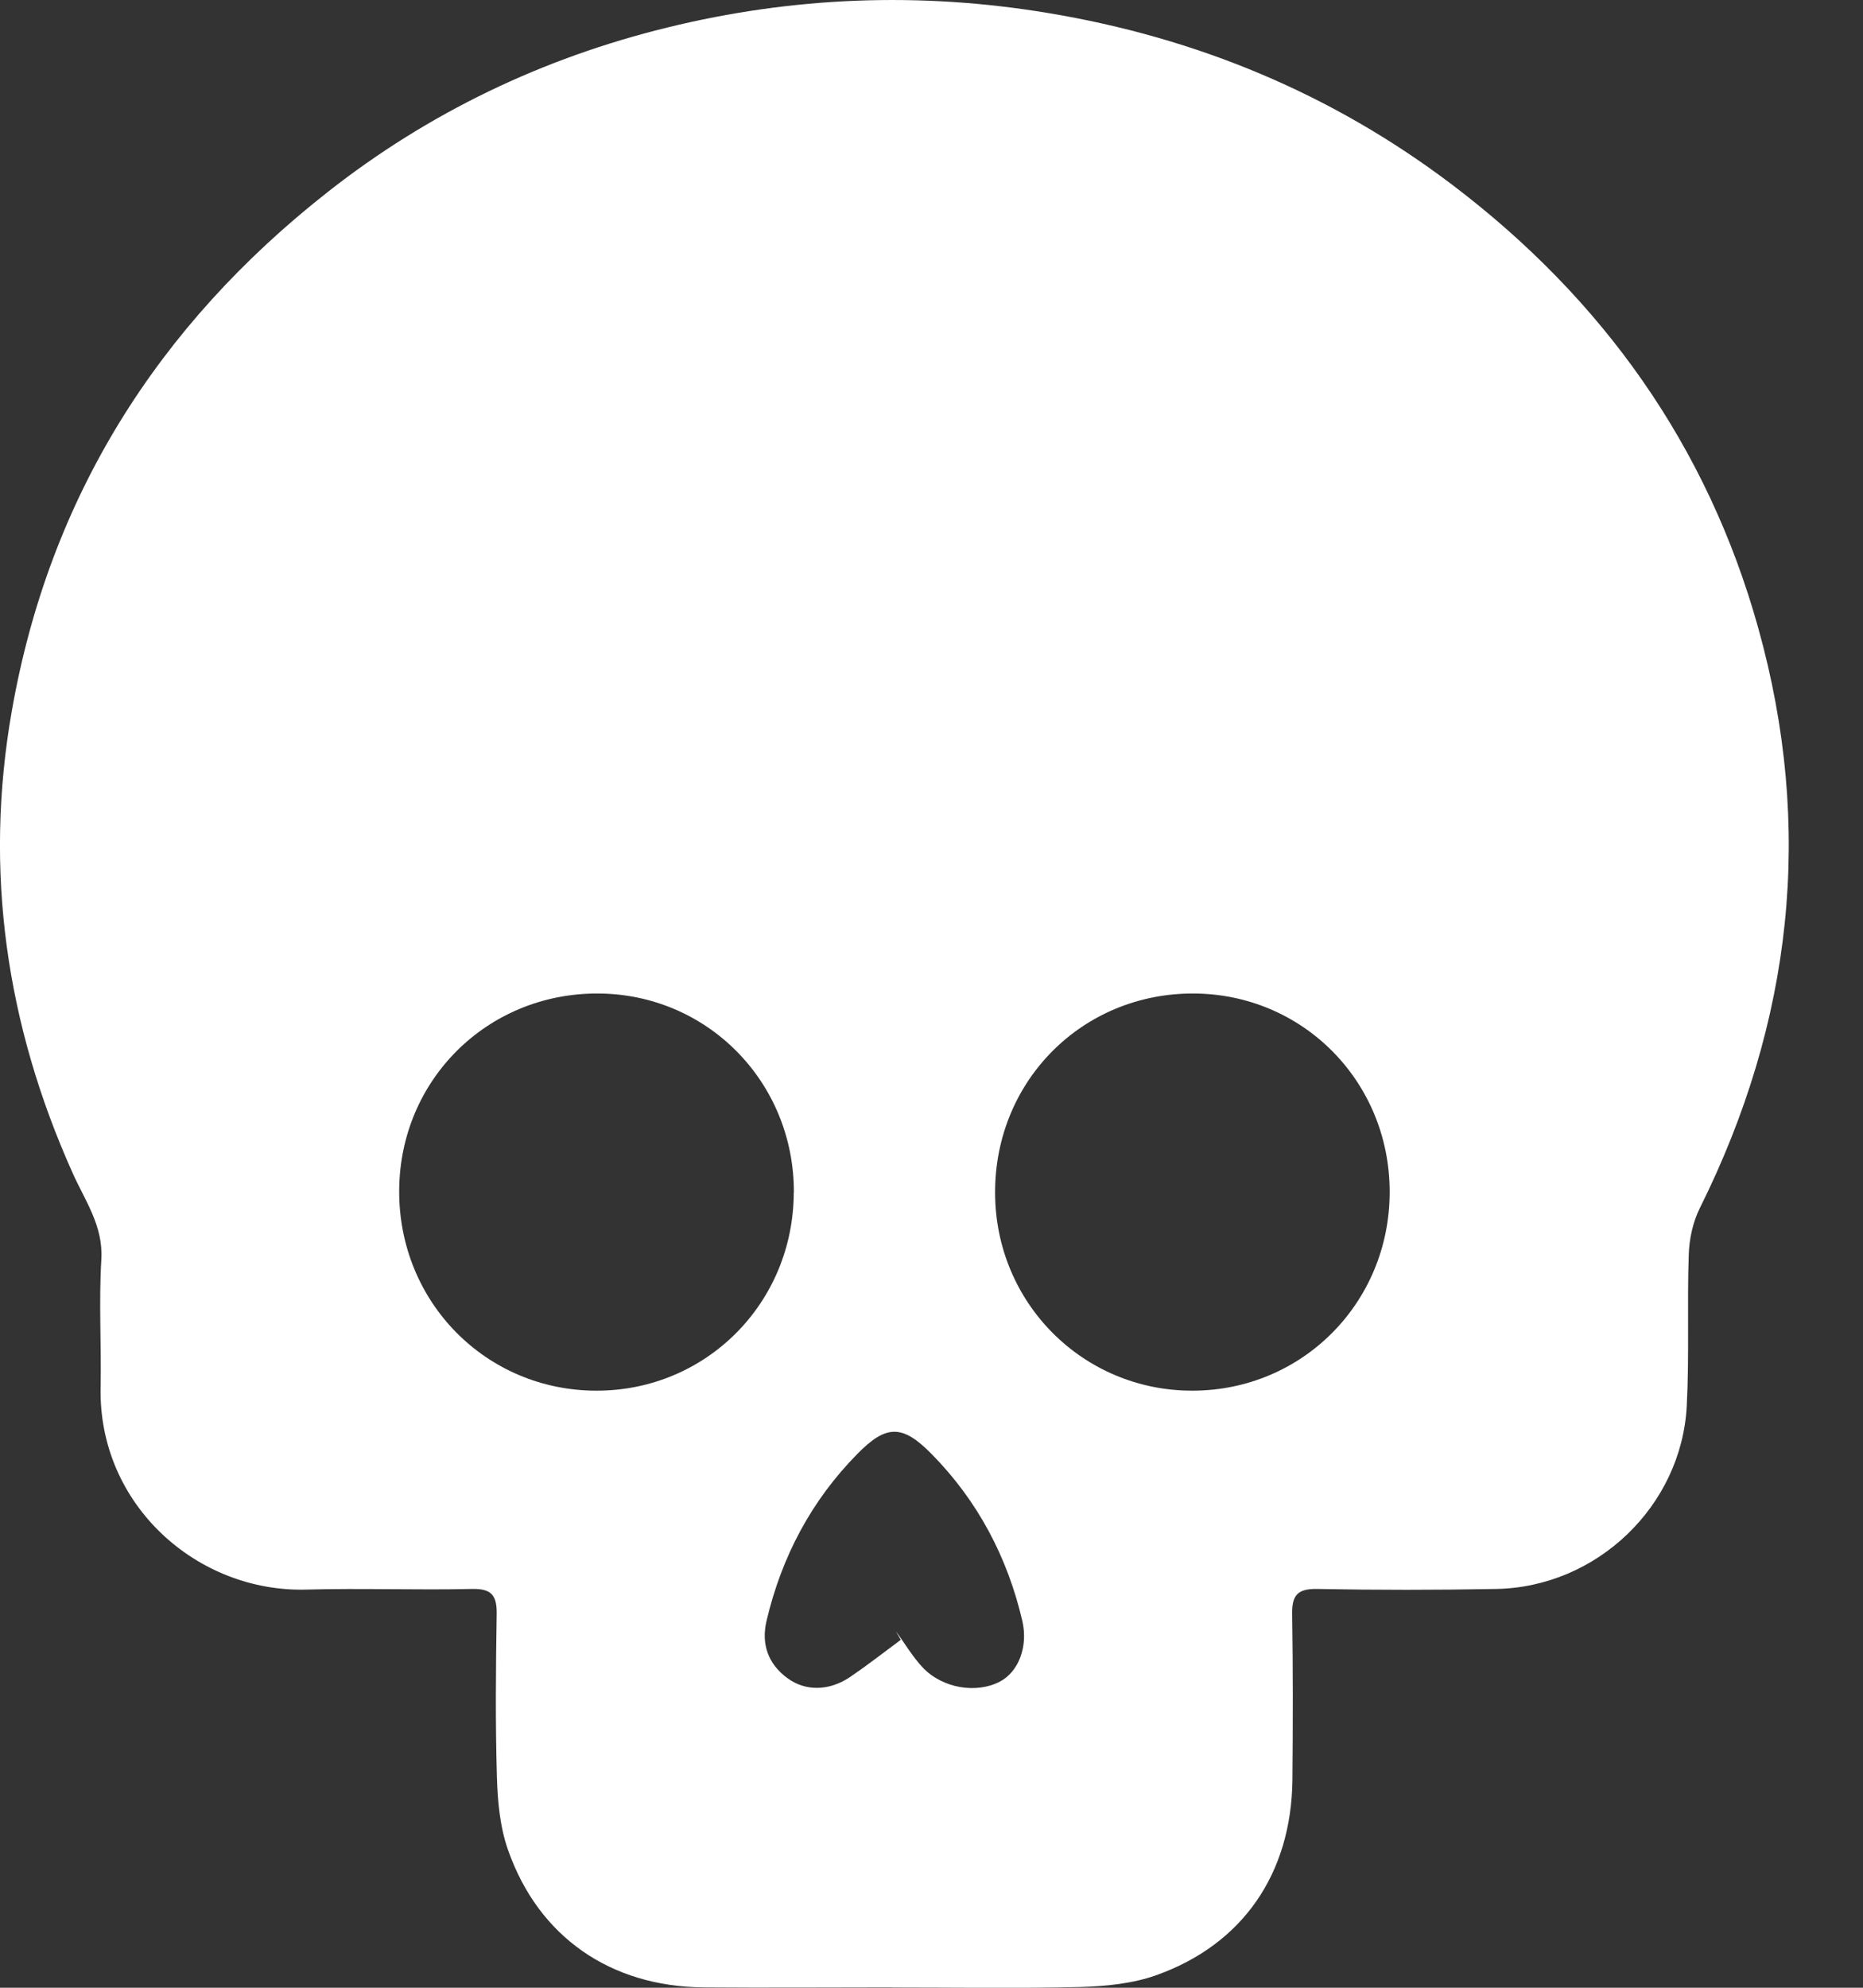 <svg width="15" height="16" viewBox="0 0 15 16" fill="none" xmlns="http://www.w3.org/2000/svg">
<rect x="0" y="0" width="15" height="16" fill="#333333" stroke="none"/>
<path d="M7.183 15.997C6.677 15.997 6.171 16.001 5.665 15.997C4.918 15.991 4.338 15.593 4.092 14.895C4.026 14.711 4.007 14.505 4.001 14.307C3.988 13.87 3.992 13.433 3.999 12.996C4.002 12.845 3.961 12.786 3.8 12.79C3.357 12.8 2.913 12.783 2.47 12.795C1.59 12.821 0.791 12.114 0.81 11.168C0.817 10.824 0.795 10.48 0.816 10.137C0.832 9.865 0.682 9.661 0.583 9.438C0.05 8.249 -0.13 7.011 0.094 5.729C0.394 4.008 1.268 2.622 2.638 1.546C3.453 0.905 4.372 0.466 5.375 0.221C6.386 -0.027 7.408 -0.067 8.44 0.105C9.638 0.304 10.725 0.755 11.691 1.486C12.902 2.403 13.747 3.587 14.156 5.053C14.607 6.665 14.432 8.226 13.686 9.725C13.63 9.837 13.601 9.973 13.597 10.099C13.583 10.504 13.602 10.911 13.581 11.316C13.539 12.124 12.855 12.776 12.046 12.79C11.565 12.799 11.084 12.799 10.604 12.79C10.443 12.787 10.401 12.845 10.404 12.995C10.411 13.439 10.41 13.882 10.406 14.326C10.398 15.08 10.007 15.652 9.307 15.9C9.117 15.967 8.904 15.988 8.7 15.994C8.195 16.006 7.689 15.998 7.183 15.998L7.183 15.997ZM6.392 9.598C6.394 8.709 5.694 7.999 4.812 7.997C3.924 7.995 3.22 8.692 3.214 9.58C3.208 10.479 3.913 11.194 4.803 11.194C5.686 11.194 6.389 10.488 6.391 9.598H6.392ZM11.189 9.596C11.19 8.706 10.489 7.998 9.606 7.997C8.712 7.996 8.009 8.703 8.012 9.602C8.014 10.489 8.721 11.196 9.603 11.194C10.487 11.192 11.188 10.485 11.189 9.596ZM7.253 13.2C7.24 13.177 7.226 13.153 7.213 13.13C7.285 13.228 7.347 13.335 7.43 13.423C7.59 13.591 7.862 13.634 8.05 13.536C8.199 13.459 8.28 13.256 8.231 13.046C8.111 12.532 7.871 12.079 7.5 11.703C7.266 11.465 7.136 11.466 6.904 11.702C6.532 12.079 6.293 12.532 6.172 13.046C6.128 13.232 6.183 13.393 6.34 13.508C6.487 13.616 6.678 13.612 6.847 13.497C6.985 13.403 7.117 13.3 7.252 13.2L7.253 13.2Z" fill="white"/>
</svg>

